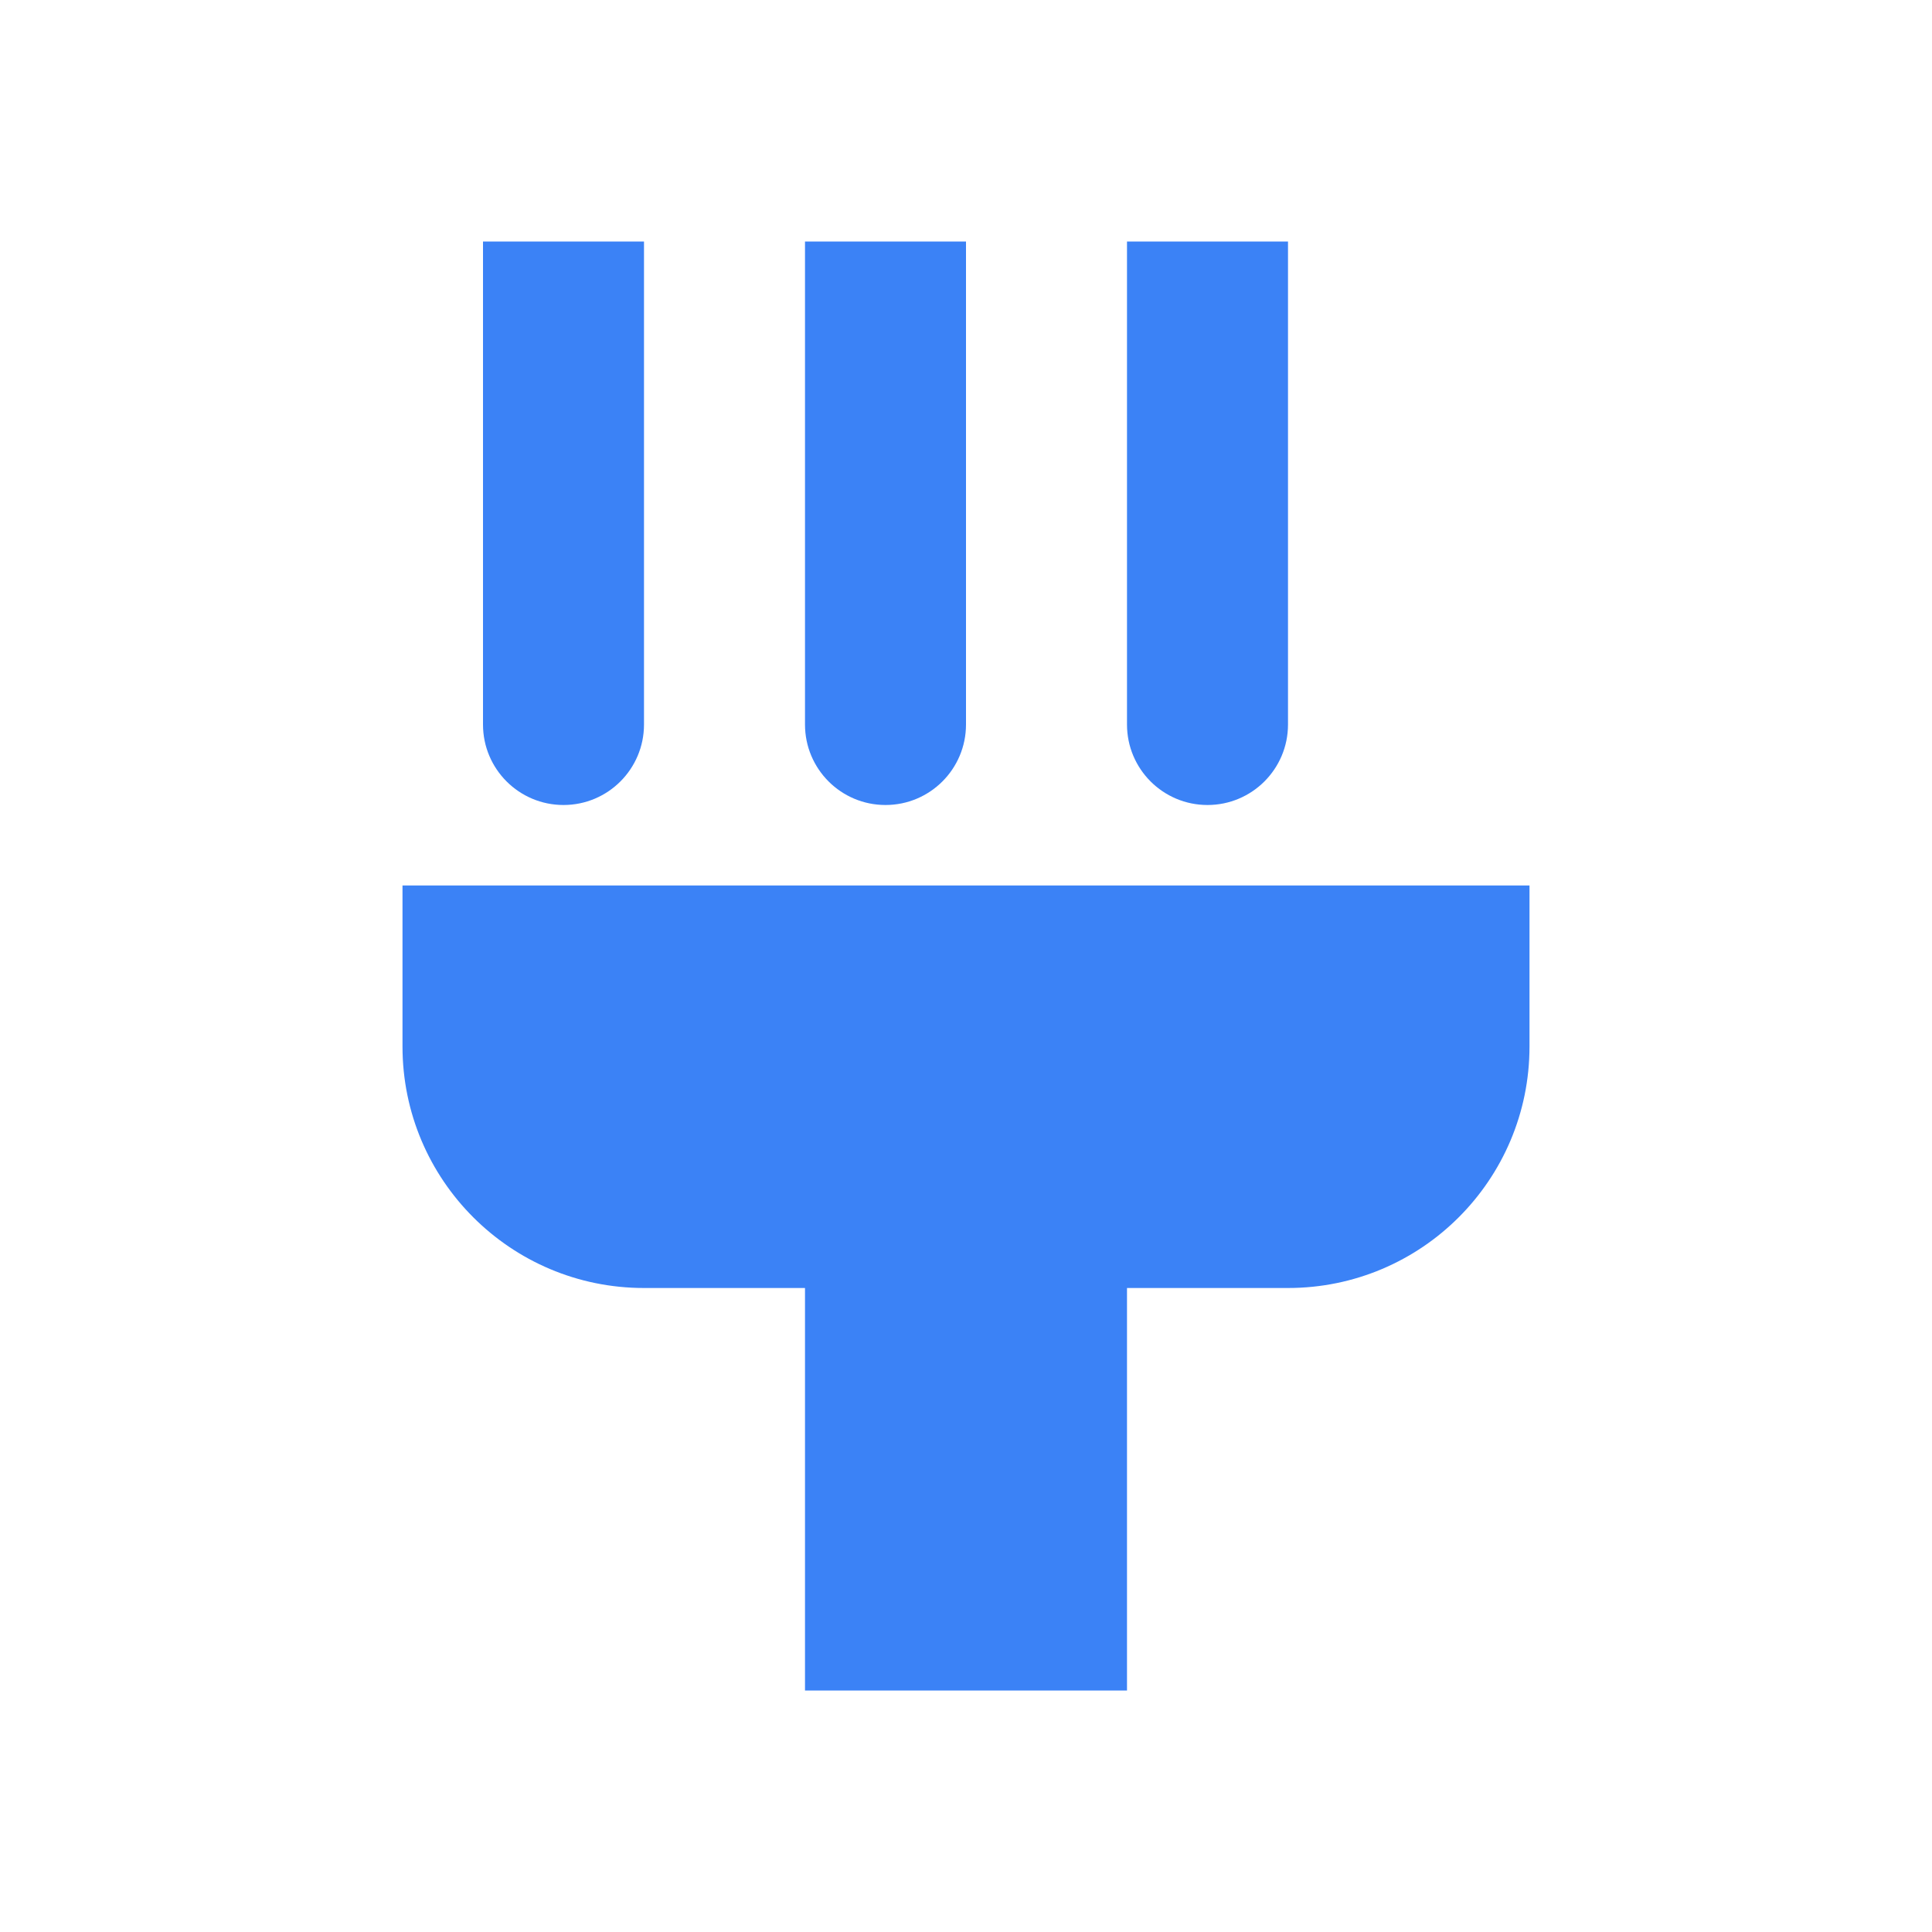 <?xml version="1.0" encoding="UTF-8"?>
<svg width="48" height="48" viewBox="0 0 48 48" fill="none" xmlns="http://www.w3.org/2000/svg">
  <path d="M16 6H12V18C12 19.105 12.895 20 14 20C15.105 20 16 19.105 16 18V6Z" fill="#3B82F6"/>
  <path d="M24 6H20V18C20 19.105 20.895 20 22 20C23.105 20 24 19.105 24 18V6Z" fill="#3B82F6"/>
  <path d="M32 6H28V18C28 19.105 28.895 20 30 20C31.105 20 32 19.105 32 18V6Z" fill="#3B82F6"/>
  <path d="M38 26V22H10V26C10 29.314 12.686 32 16 32H20V42H28V32H32C35.314 32 38 29.314 38 26Z" fill="#3B82F6"/>
</svg>